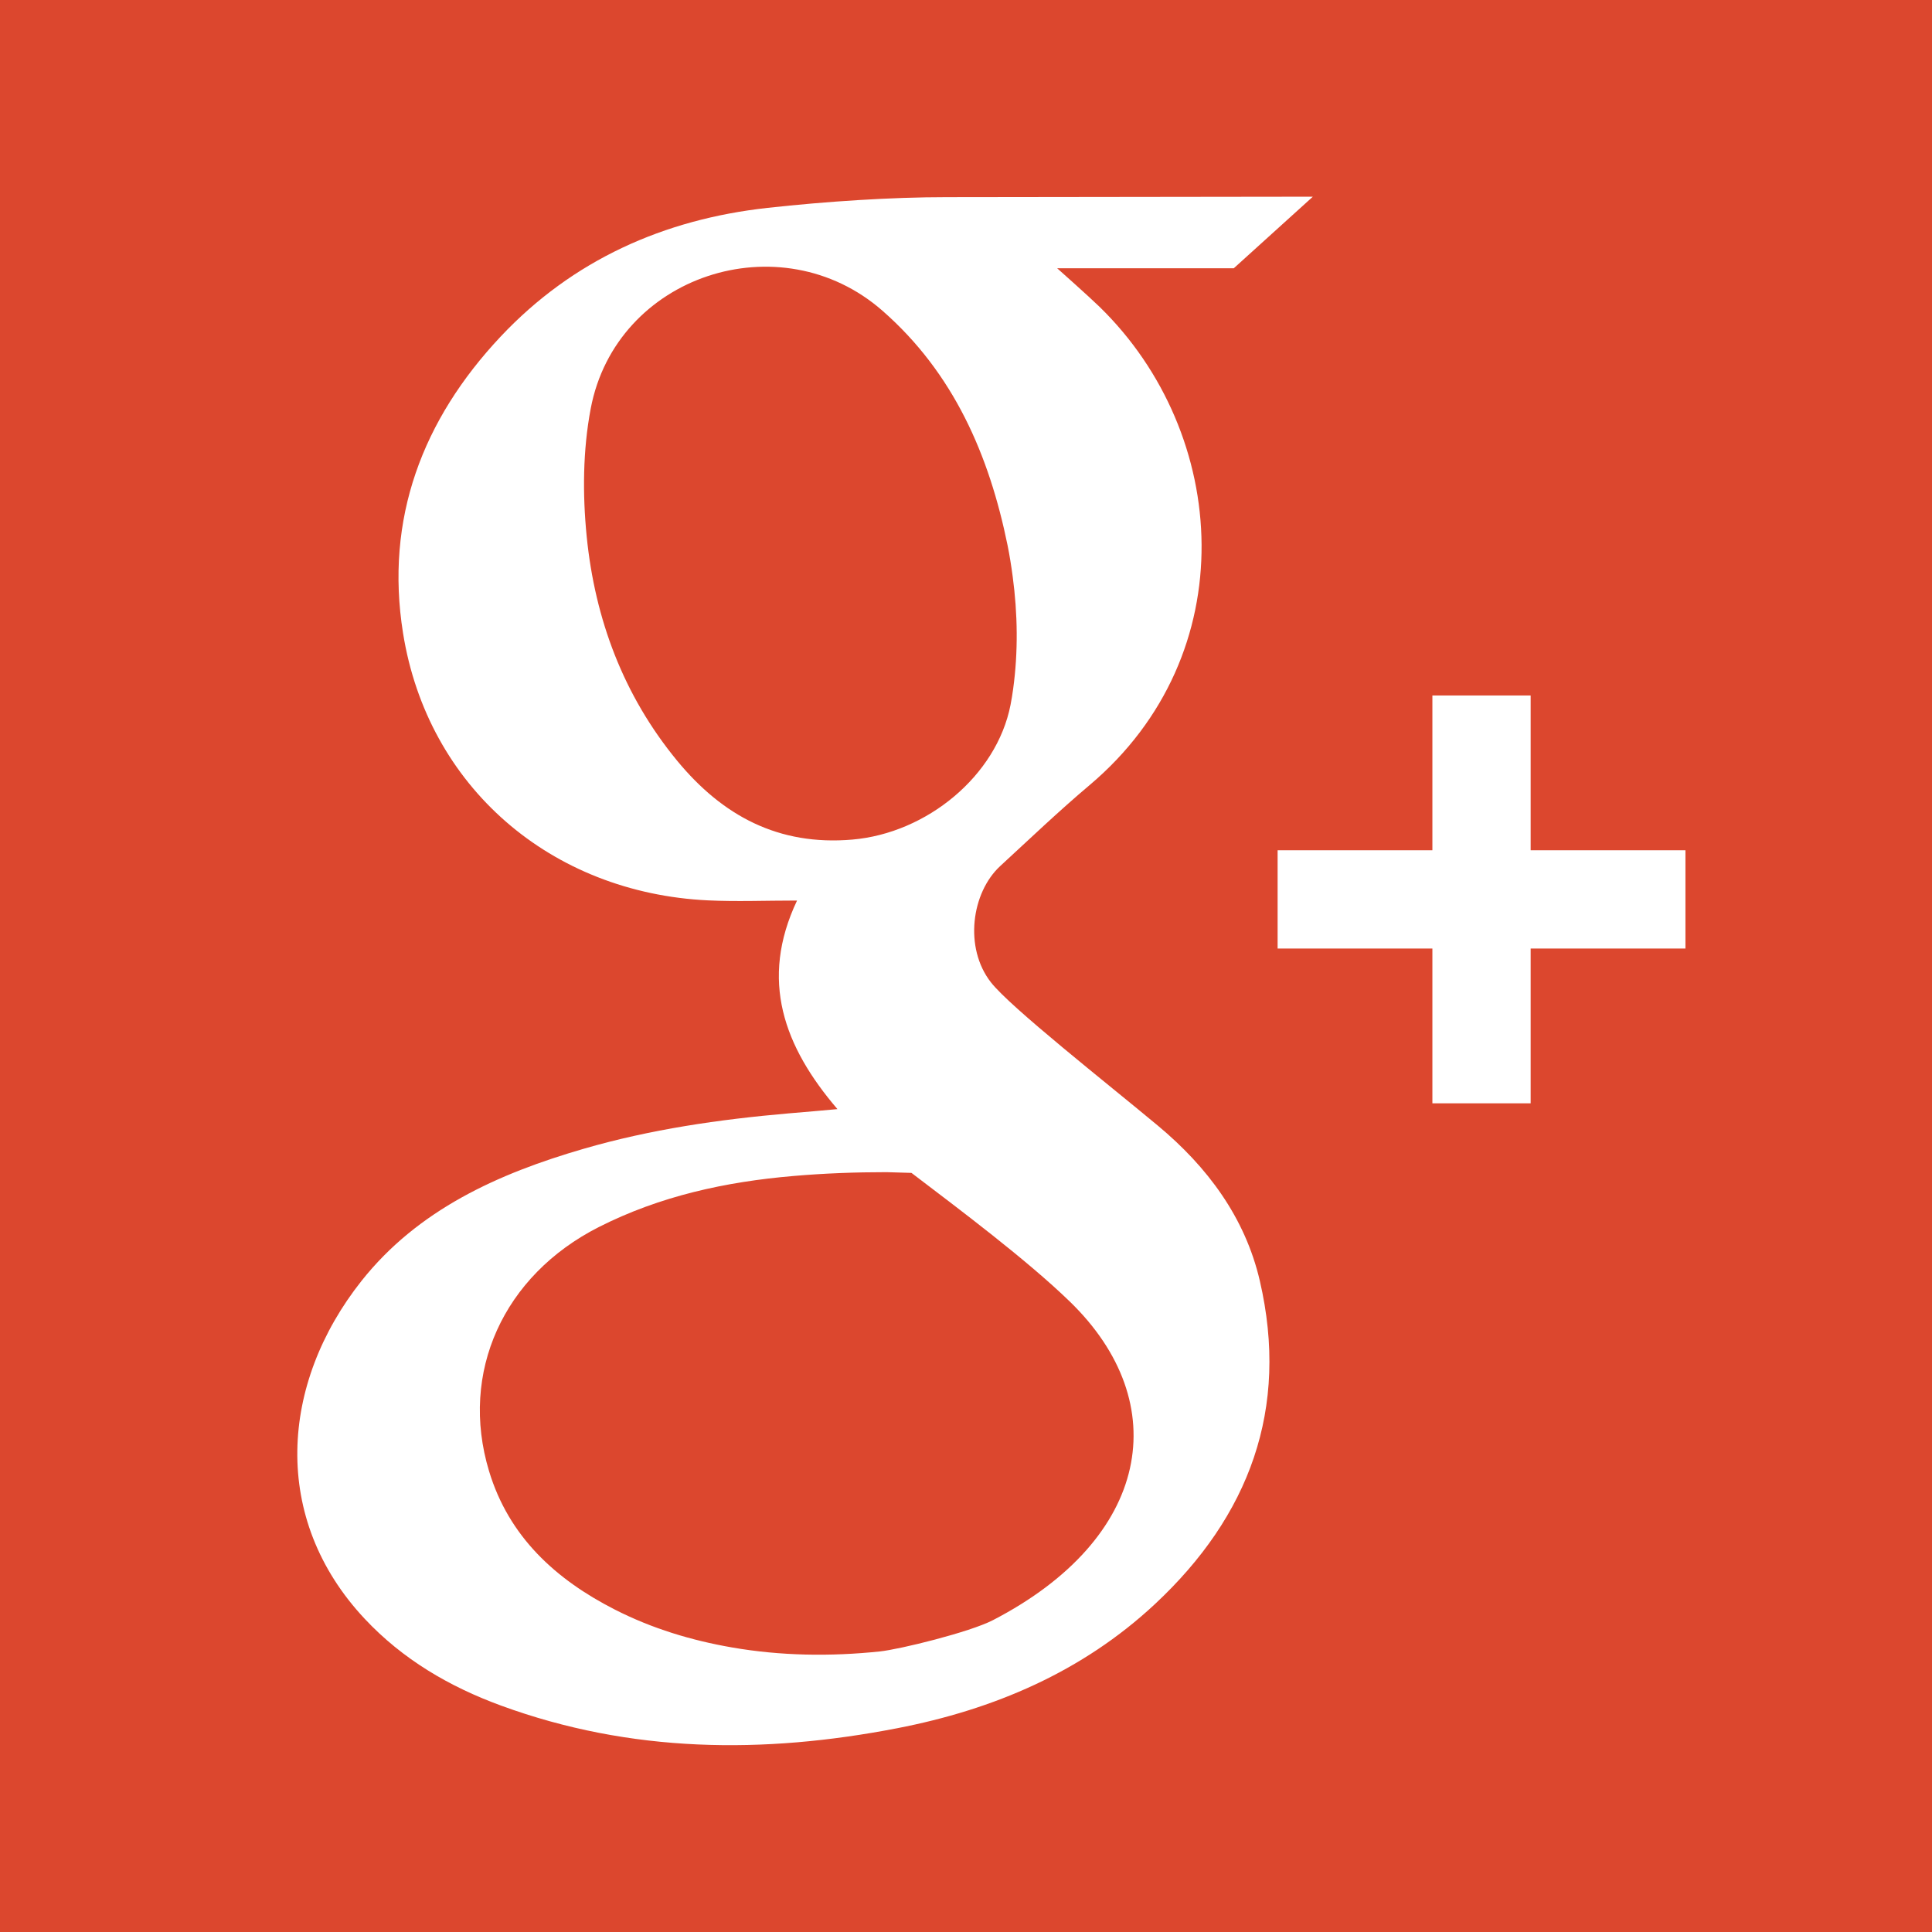 <?xml version="1.0" encoding="iso-8859-1"?>
<!-- Generator: Adobe Illustrator 18.0.0, SVG Export Plug-In . SVG Version: 6.00 Build 0)  -->
<!DOCTYPE svg PUBLIC "-//W3C//DTD SVG 1.1//EN" "http://www.w3.org/Graphics/SVG/1.1/DTD/svg11.dtd">
<svg version="1.1" id="Capa_1" xmlns="http://www.w3.org/2000/svg" xmlns:xlink="http://www.w3.org/1999/xlink" x="0px" y="0px"
	 viewBox="0 0 455.731 455.731" style="enable-background:new 0 0 455.731 455.731;" xml:space="preserve">
<g>
	<rect x="0" y="0" style="fill:#DC472E;" width="455.731" height="455.731"/>
	<g>
		<path style="fill:#FFFFFF;" d="M259.401,72.405c30.69,29.93,34.2,81.93-2.39,112.8c-7.23,6.1-14.09,12.65-21.06,19.07
			c-6.785,6.25-8.602,19.263-2.205,27.447c4.622,5.913,27.18,23.639,39.405,33.823c11.607,9.67,20.55,21.6,24.02,36.57
			c7.01,30.22-2.49,55.51-24.72,76.25c-17.15,16.01-38.07,24.9-60.82,29.3c-31.52,6.11-62.85,5.87-93.44-5.34
			c-12.19-4.46-23.23-10.93-32.16-20.47c-22.2-23.68-19.94-55.52-0.75-79.72c13.32-16.79,32.22-25.3,52.38-31.15
			c15.83-4.599,32.011-6.934,48.343-8.354c2.559-0.223,9.567-0.796,11.537-1.006c-12.61-14.73-18.44-30.39-9.53-49.2
			c-7.49,0-14.26,0.28-20.99-0.04c-37.09-1.76-66.16-26.8-71.95-63.04c-4.31-26.96,4.56-50.32,23.02-69.95
			c17.01-18.08,38.52-27.66,62.95-30.36c14.03-1.54,29.14-2.53,42.3-2.53c0,0,84.41-0.11,86.34-0.11l-18.646,16.88h-41.667
			C249.369,63.275,256.931,69.995,259.401,72.405z M138.391,126.535c1.95,19.53,8.67,37.52,21.33,52.9
			c10.7,12.99,23.9,20.12,41.35,18.61c17.51-1.51,34.01-14.99,37.3-31.78c0.24-1.227,0.439-2.461,0.61-3.709
			c1.212-8.822,1.076-17.775-0.107-26.6c-0.327-2.436-0.71-4.889-1.203-7.32c-4.35-21.31-12.71-40.61-29.49-55.32
			c-24.1-21.13-62.88-8.39-68.84,23.06C137.481,106.165,137.401,116.595,138.391,126.535z M145.031,379.675
			c8.85,4.506,18.083,7.27,27.587,8.925c11.524,2.007,23.29,2.17,34.923,0.951c4.695-0.492,21.196-4.541,26.69-7.386
			c37.137-19.23,42.97-51.09,18.08-75.19c-10.198-9.87-25.963-21.669-37.309-30.307l-5.891-0.173c-7.311,0-14.64,0.27-21.92,0.9
			c-16,1.36-31.51,4.73-45.96,12.06c-22.48,11.41-32.89,34.27-25.88,57.53C120.021,362.495,131.081,372.565,145.031,379.675z"/>
		<polygon style="fill:#FFFFFF;" points="397.572,200.566 361.061,200.566 361.061,164.054 337.881,164.054 337.881,200.566 
			301.37,200.566 301.37,223.746 337.881,223.746 337.881,260.257 361.061,260.257 361.061,223.746 397.572,223.746 		"/>
	</g>
</g>
<g>
</g>
<g>
</g>
<g>
</g>
<g>
</g>
<g>
</g>
<g>
</g>
<g>
</g>
<g>
</g>
<g>
</g>
<g>
</g>
<g>
</g>
<g>
</g>
<g>
</g>
<g>
</g>
<g>
</g>
</svg>
